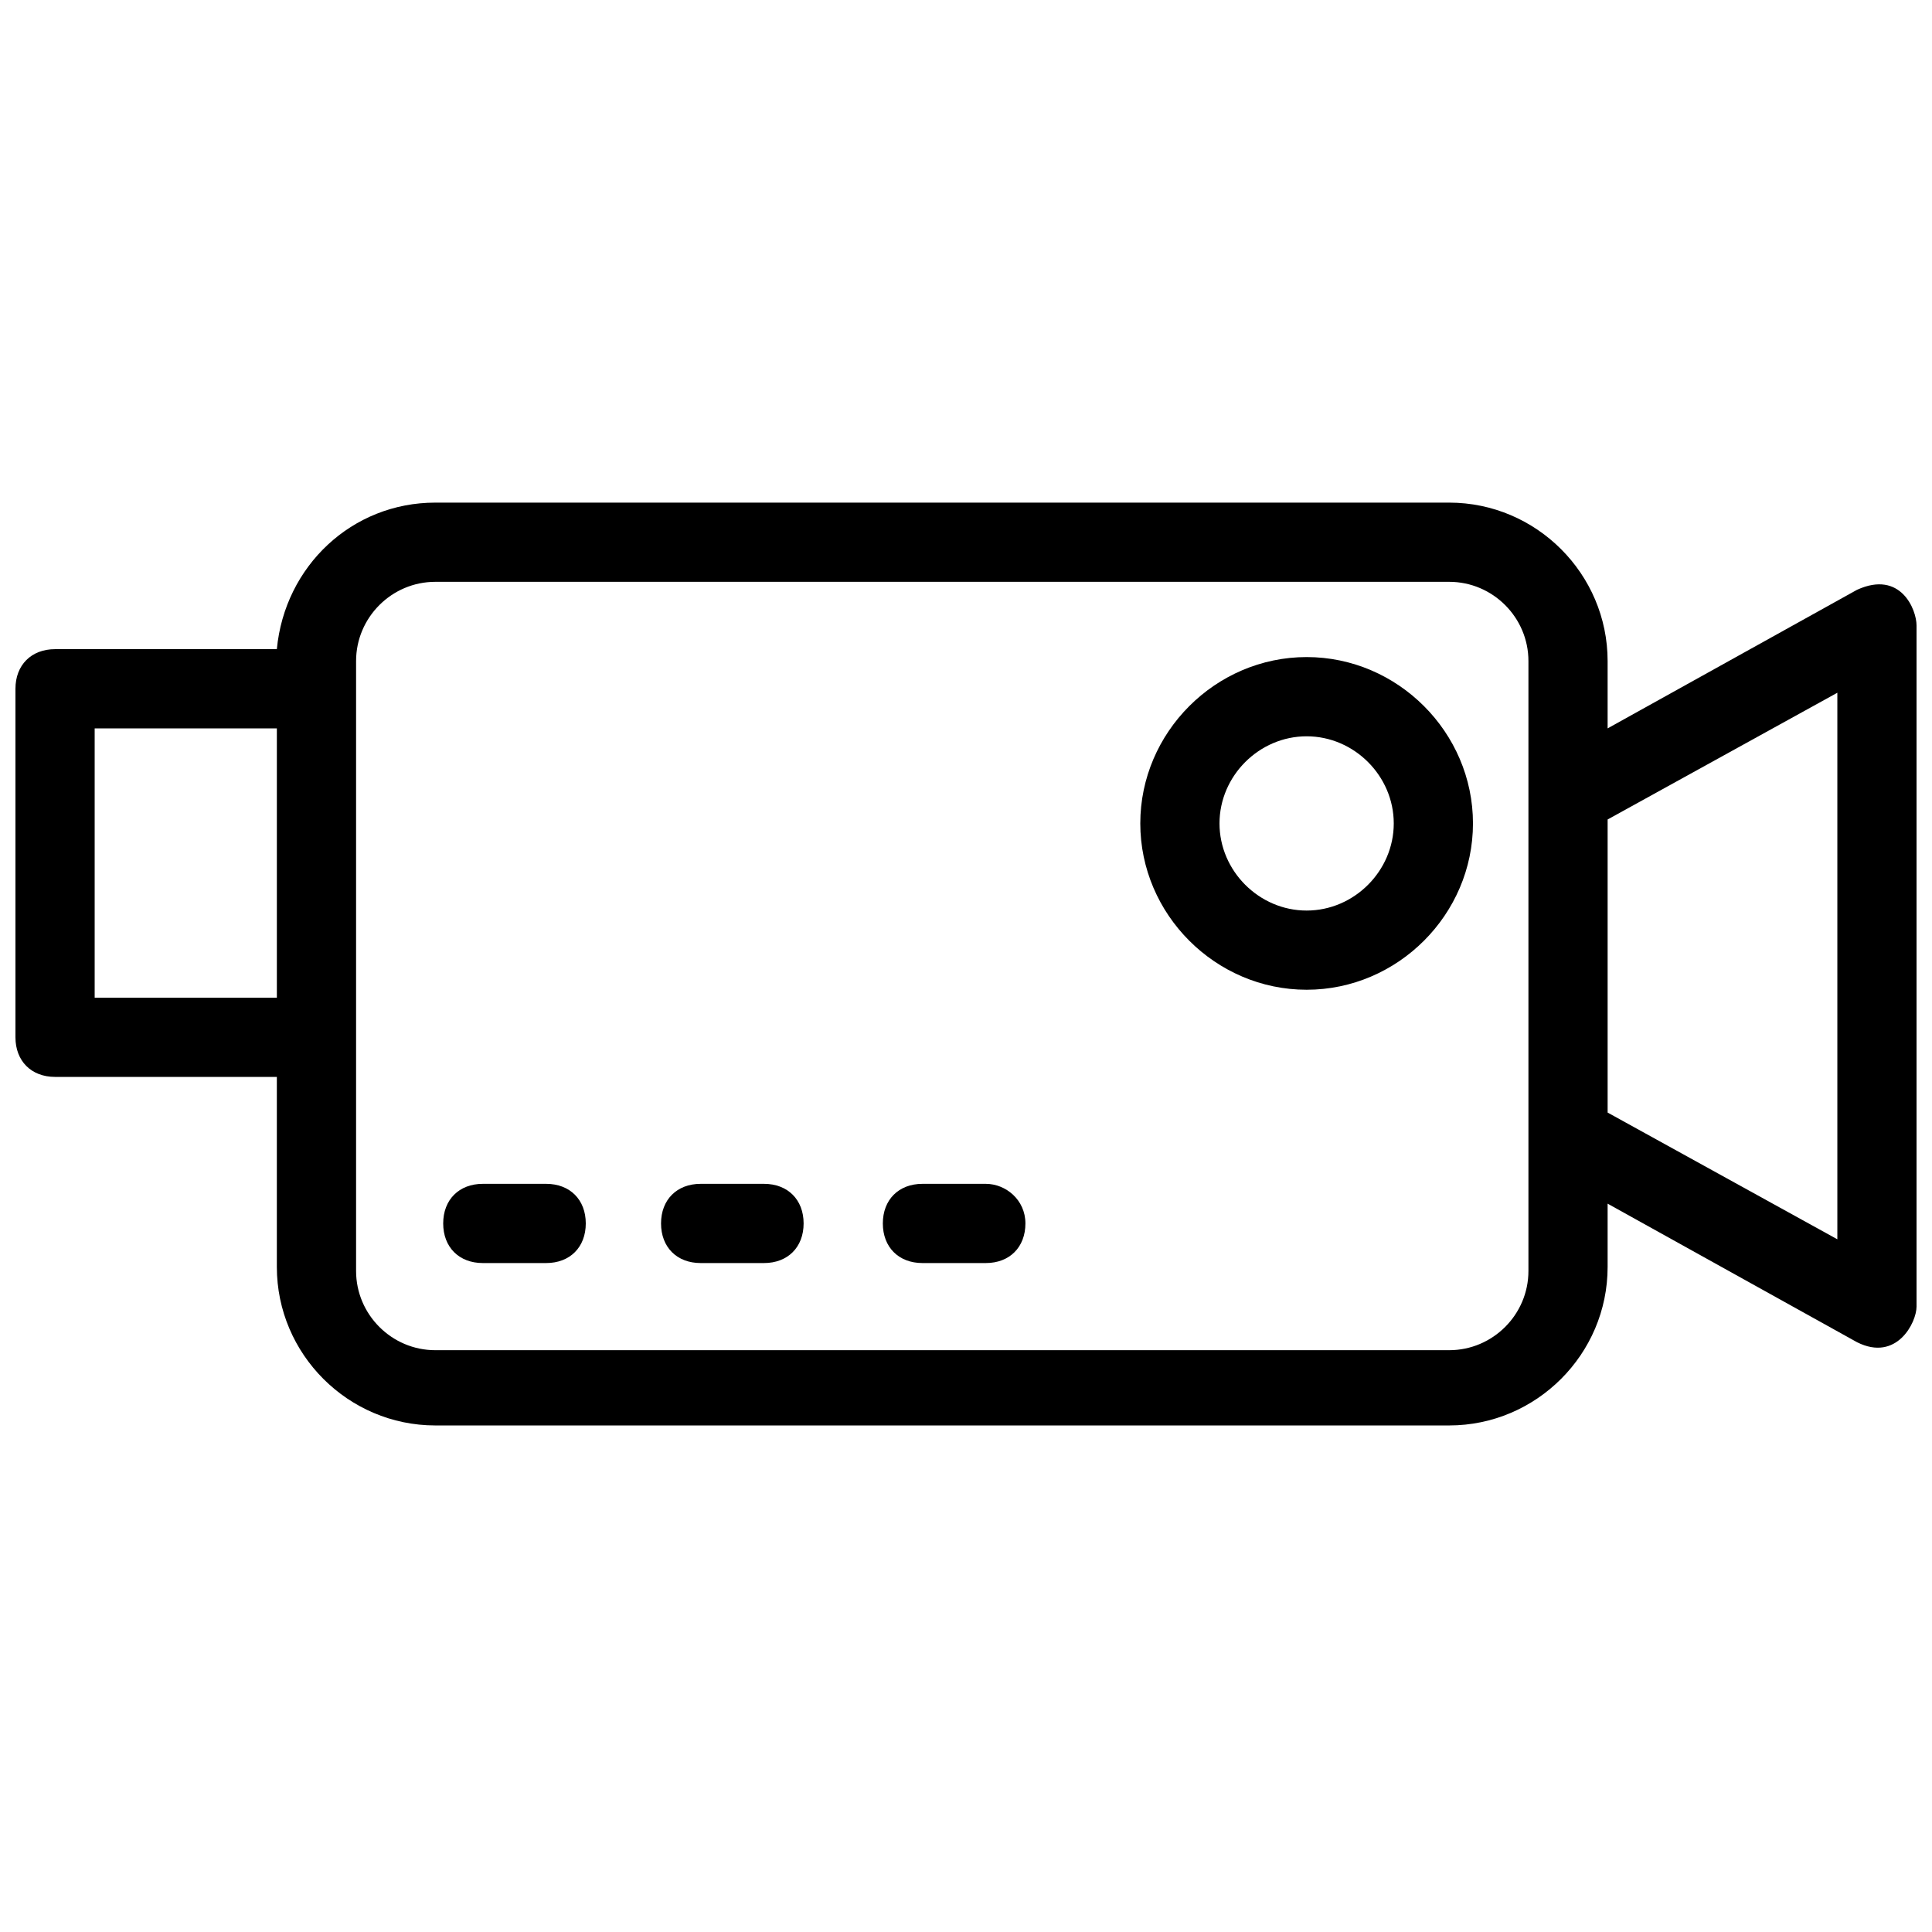 <?xml version="1.0" encoding="UTF-8"?>
<!-- Uploaded to: ICON Repo, www.iconrepo.com, Generator: ICON Repo Mixer Tools -->
<svg width="800px" height="800px" version="1.1" viewBox="144 144 512 512" xmlns="http://www.w3.org/2000/svg">
 <defs>
  <clipPath id="a">
   <path d="m148.09 277h503.81v245h-503.81z"/>
  </clipPath>
 </defs>
 <path d="m288.74 457.73h-16.793c-6.297 0-10.496 4.199-10.496 10.496s4.199 10.496 10.496 10.496h16.793c6.297 0 10.496-4.199 10.496-10.496s-4.199-10.496-10.496-10.496z"/>
 <path d="m346.47 457.73h-16.793c-6.297 0-10.496 4.199-10.496 10.496s4.199 10.496 10.496 10.496h16.793c6.297 0 10.496-4.199 10.496-10.496s-4.199-10.496-10.496-10.496z"/>
 <path d="m405.25 457.73h-16.793c-6.297 0-10.496 4.199-10.496 10.496s4.199 10.496 10.496 10.496h16.793c6.297 0 10.496-4.199 10.496-10.496s-5.246-10.496-10.496-10.496z"/>
 <path d="m490.27 318.13c-24.141 0-44.082 19.941-44.082 44.082 0 24.141 19.941 44.082 44.082 44.082s44.082-19.941 44.082-44.082c0-24.141-19.941-44.082-44.082-44.082zm0 67.176c-12.594 0-23.09-10.496-23.09-23.09s10.496-23.09 23.09-23.09 23.09 10.496 23.09 23.09-10.496 23.09-23.09 23.09z"/>
 <g clip-path="url(#a)">
  <path d="m636.16 300.29-66.125 36.738v-17.844c0-23.09-18.895-41.984-41.984-41.984h-268.7c-22.043 0-39.887 16.793-41.984 38.836h-58.777c-6.297 0-10.496 4.199-10.496 10.496v92.363c0 6.297 4.199 10.496 10.496 10.496h58.777v50.383c0 23.09 18.895 41.984 41.984 41.984h268.7c23.09 0 41.984-18.895 41.984-41.984v-16.793l66.125 36.734c10.496 5.246 15.742-5.246 15.742-9.445v-180.53c0-4.199-4.199-14.695-15.742-9.449zm-418.79 108.11h-48.281v-71.371h48.281zm331.68 72.422c0 11.547-9.445 20.992-20.992 20.992h-268.7c-11.547 0-20.992-9.445-20.992-20.992v-161.64c0-11.547 9.445-20.992 20.992-20.992h268.7c11.547 0 20.992 9.445 20.992 20.992zm81.867-8.395-60.879-33.586v-77.672l60.879-33.586z"/>
 </g>
</svg>
